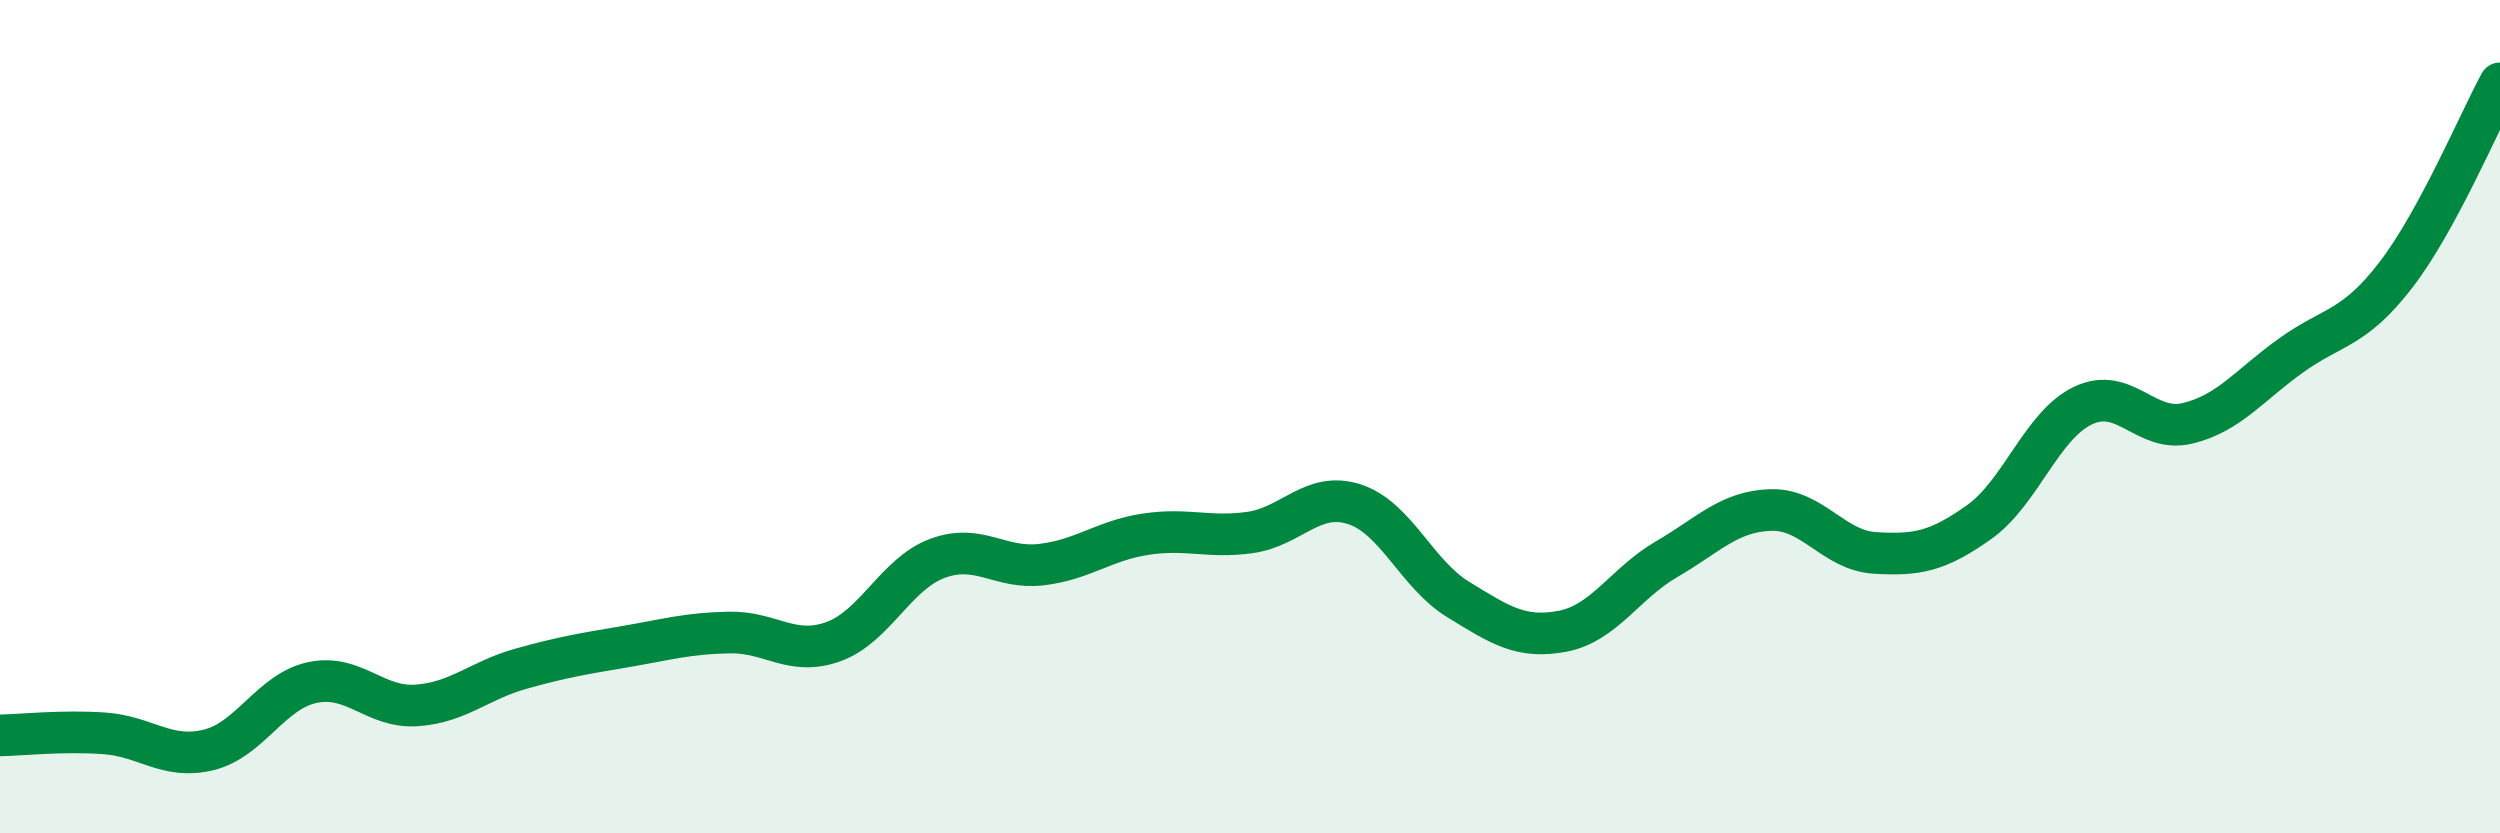 
    <svg width="60" height="20" viewBox="0 0 60 20" xmlns="http://www.w3.org/2000/svg">
      <path
        d="M 0,17.65 C 0.5,17.64 1.5,17.53 2.5,17.6 C 3.5,17.67 4,18.24 5,18 C 6,17.76 6.5,16.59 7.5,16.38 C 8.5,16.17 9,17 10,16.93 C 11,16.86 11.5,16.33 12.5,16.05 C 13.5,15.77 14,15.69 15,15.52 C 16,15.35 16.5,15.2 17.5,15.18 C 18.5,15.16 19,15.76 20,15.4 C 21,15.04 21.5,13.77 22.5,13.4 C 23.5,13.03 24,13.67 25,13.55 C 26,13.43 26.5,12.97 27.5,12.82 C 28.5,12.67 29,12.92 30,12.78 C 31,12.64 31.5,11.78 32.5,12.1 C 33.5,12.42 34,13.78 35,14.39 C 36,15 36.5,15.34 37.5,15.15 C 38.5,14.96 39,14 40,13.42 C 41,12.84 41.5,12.27 42.5,12.24 C 43.5,12.21 44,13.21 45,13.27 C 46,13.33 46.5,13.24 47.5,12.53 C 48.5,11.82 49,10.2 50,9.73 C 51,9.26 51.5,10.4 52.5,10.16 C 53.5,9.92 54,9.23 55,8.52 C 56,7.81 56.5,7.9 57.5,6.6 C 58.5,5.3 59.5,2.92 60,2L60 20L0 20Z"
        fill="#008740"
        opacity="0.1"
        stroke-linecap="round"
        stroke-linejoin="round"
      />
      <path
        d="M 0,17.65 C 0.5,17.64 1.5,17.53 2.5,17.6 C 3.5,17.67 4,18.24 5,18 C 6,17.76 6.5,16.59 7.5,16.38 C 8.5,16.17 9,17 10,16.93 C 11,16.86 11.5,16.33 12.5,16.05 C 13.5,15.77 14,15.69 15,15.52 C 16,15.35 16.5,15.2 17.5,15.18 C 18.5,15.16 19,15.76 20,15.4 C 21,15.04 21.5,13.77 22.5,13.4 C 23.5,13.03 24,13.67 25,13.55 C 26,13.43 26.5,12.97 27.5,12.82 C 28.5,12.67 29,12.92 30,12.78 C 31,12.64 31.5,11.78 32.5,12.1 C 33.5,12.42 34,13.78 35,14.39 C 36,15 36.5,15.34 37.5,15.15 C 38.5,14.96 39,14 40,13.42 C 41,12.84 41.5,12.27 42.5,12.24 C 43.5,12.21 44,13.21 45,13.27 C 46,13.33 46.5,13.24 47.5,12.53 C 48.5,11.82 49,10.2 50,9.73 C 51,9.26 51.5,10.4 52.5,10.16 C 53.5,9.92 54,9.23 55,8.52 C 56,7.81 56.5,7.9 57.5,6.6 C 58.5,5.3 59.5,2.92 60,2"
        stroke="#008740"
        stroke-width="1"
        fill="none"
        stroke-linecap="round"
        stroke-linejoin="round"
      />
    </svg>
  